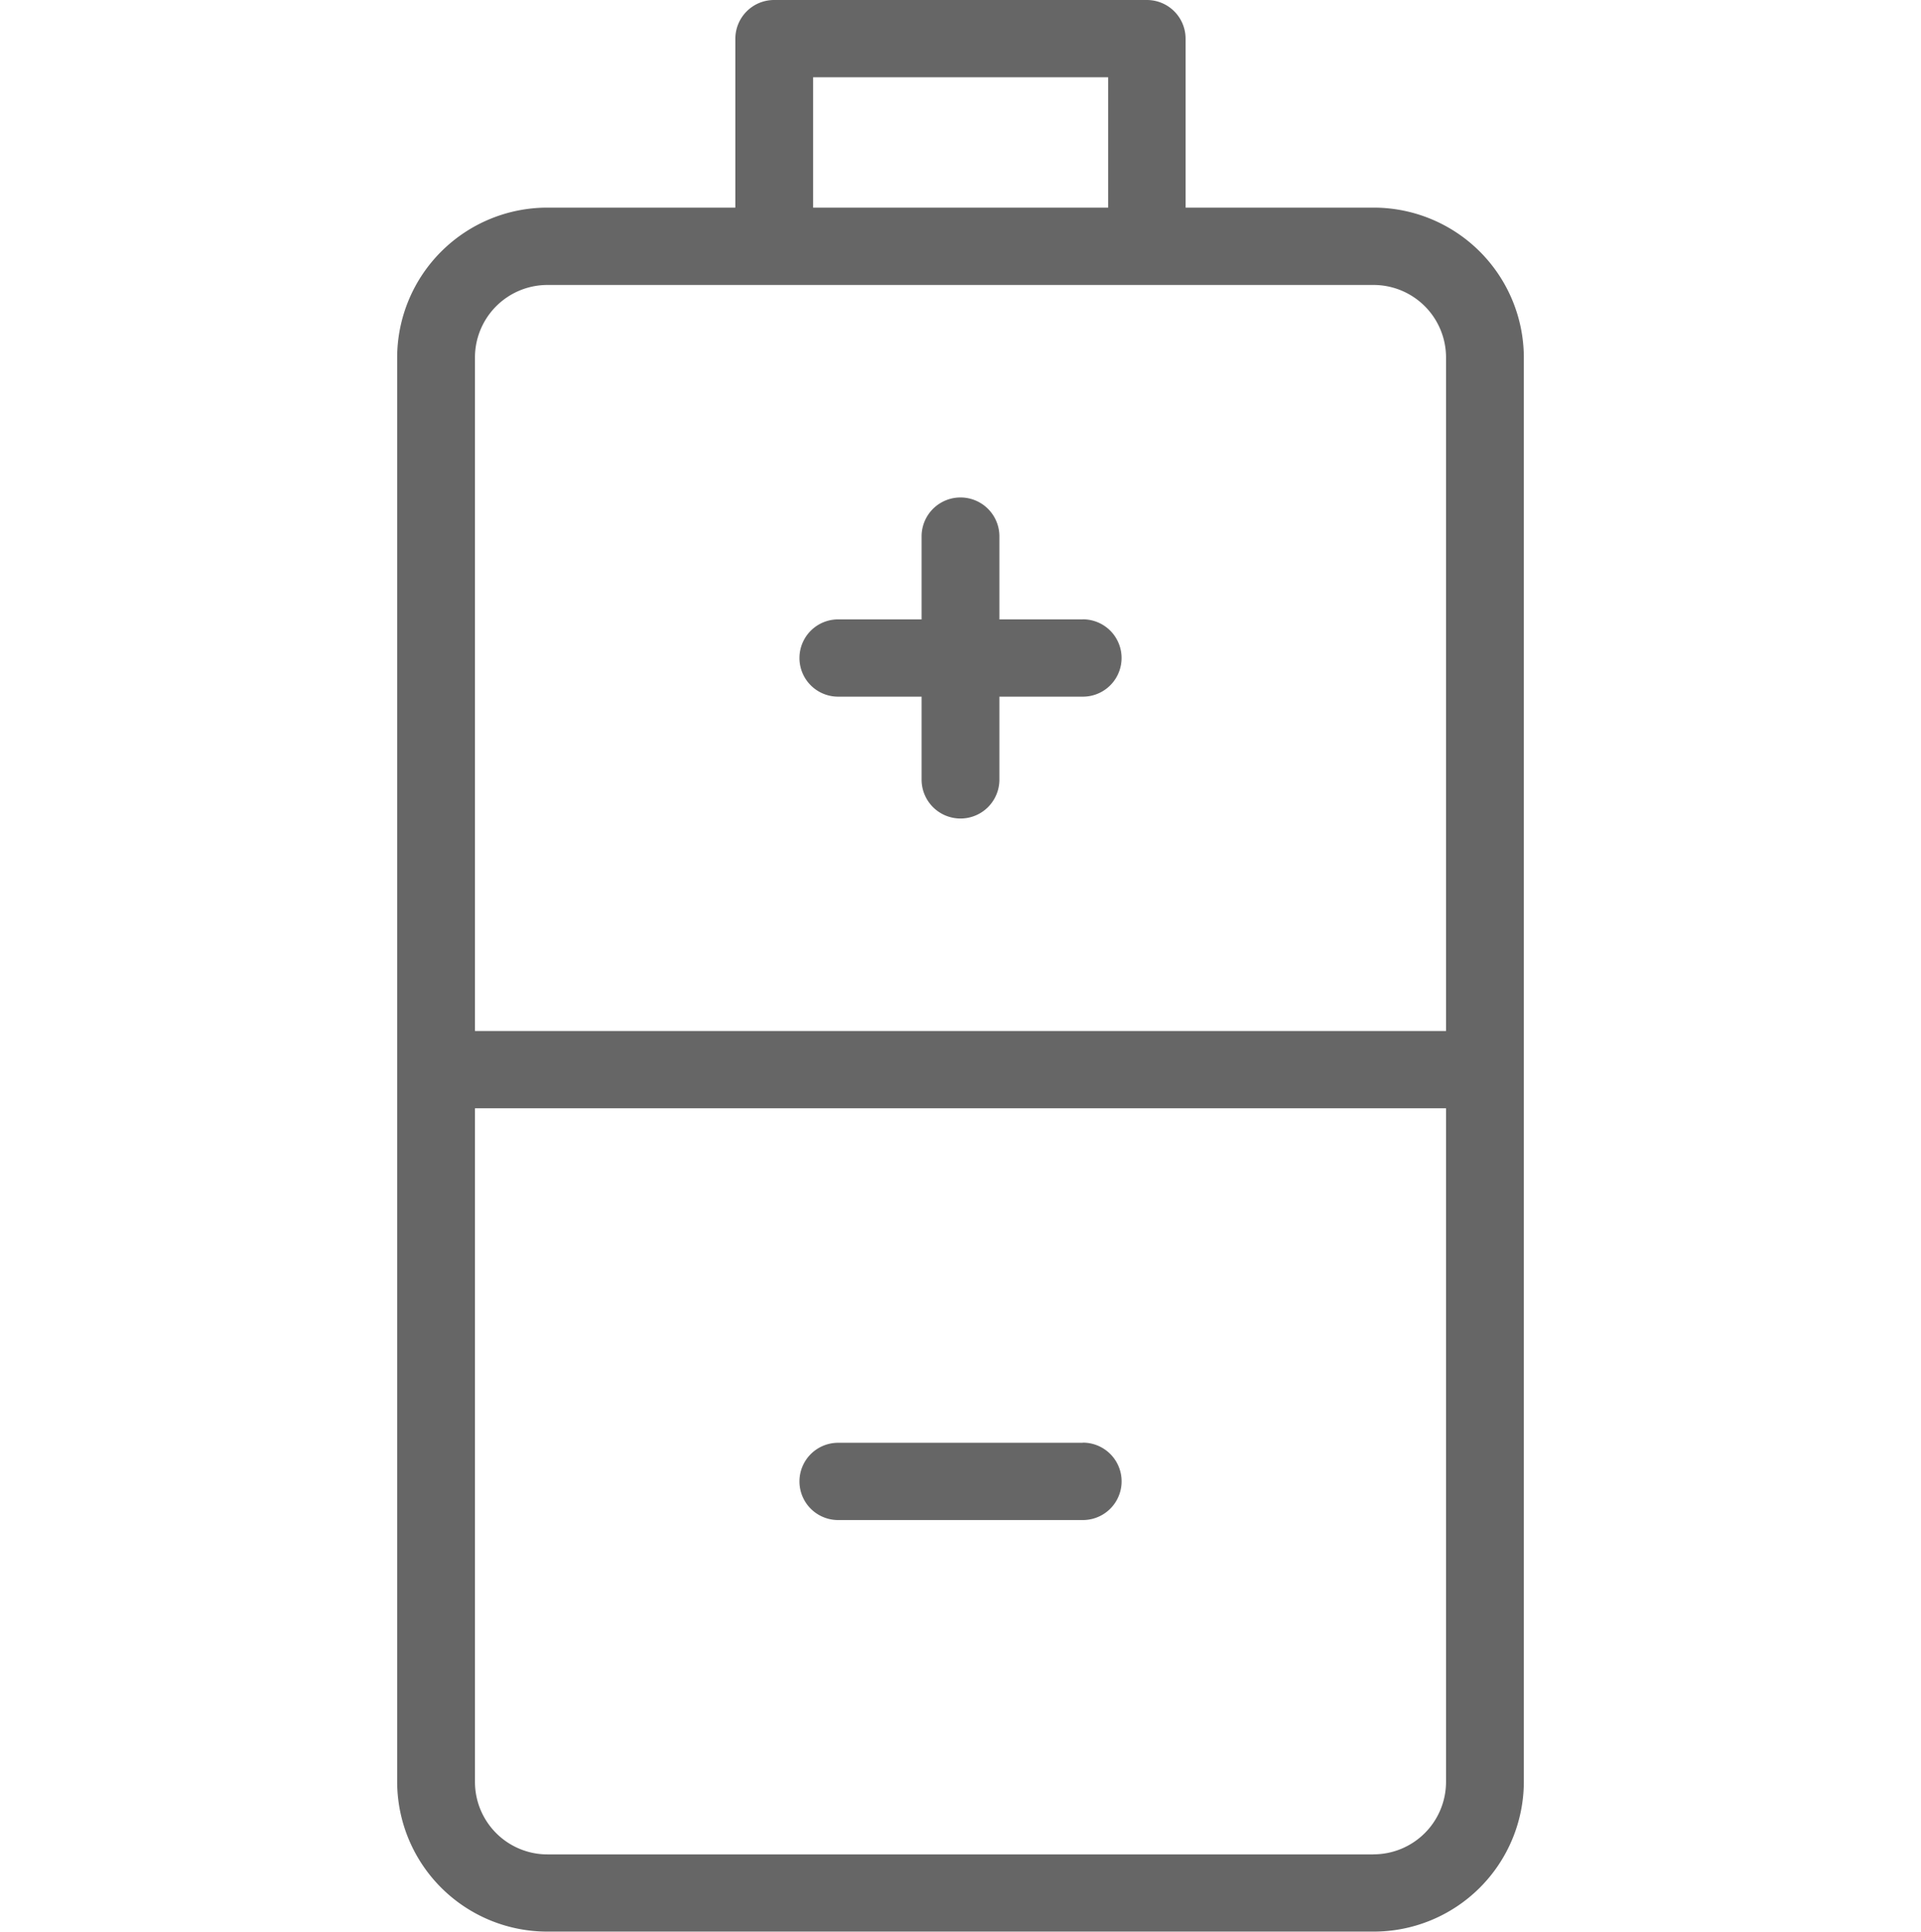 <svg xmlns="http://www.w3.org/2000/svg" width="28" height="28.156" viewBox="0 0 28 28.156">
  <defs>
    <style>
      .cls-1 {
        fill: #666;
        fill-rule: evenodd;
      }
    </style>
  </defs>
  <path id="形状_575" data-name="形状 575" class="cls-1" d="M768.715,156h-5.43a0.565,0.565,0,0,0-.567.563v2.463h-2.736a2.189,2.189,0,0,0-2.193,2.179v20.767a2.188,2.188,0,0,0,2.193,2.179h12.036a2.188,2.188,0,0,0,2.193-2.179V161.205a2.189,2.189,0,0,0-2.193-2.179h-2.737v-2.463A0.564,0.564,0,0,0,768.715,156Zm-4.863,1.126h4.3v1.9h-4.3v-1.9Zm8.166,25.9H759.982a1.057,1.057,0,0,1-1.059-1.053v-9.821h14.154v9.821A1.057,1.057,0,0,1,772.018,183.025Zm1.059-21.82v9.82H758.923v-9.82a1.057,1.057,0,0,1,1.059-1.053h12.036A1.057,1.057,0,0,1,773.077,161.205Zm-5.293,3.821h-1.217v-1.21a0.567,0.567,0,0,0-1.134,0v1.21h-1.217a0.563,0.563,0,1,0,0,1.126h1.217v1.209a0.567,0.567,0,0,0,1.134,0v-1.209h1.217A0.563,0.563,0,1,0,767.784,165.026Zm0,12h-3.568a0.563,0.563,0,1,0,0,1.126h3.568A0.563,0.563,0,1,0,767.784,177.025Z" transform="translate(-752 -156)"/>
</svg>

